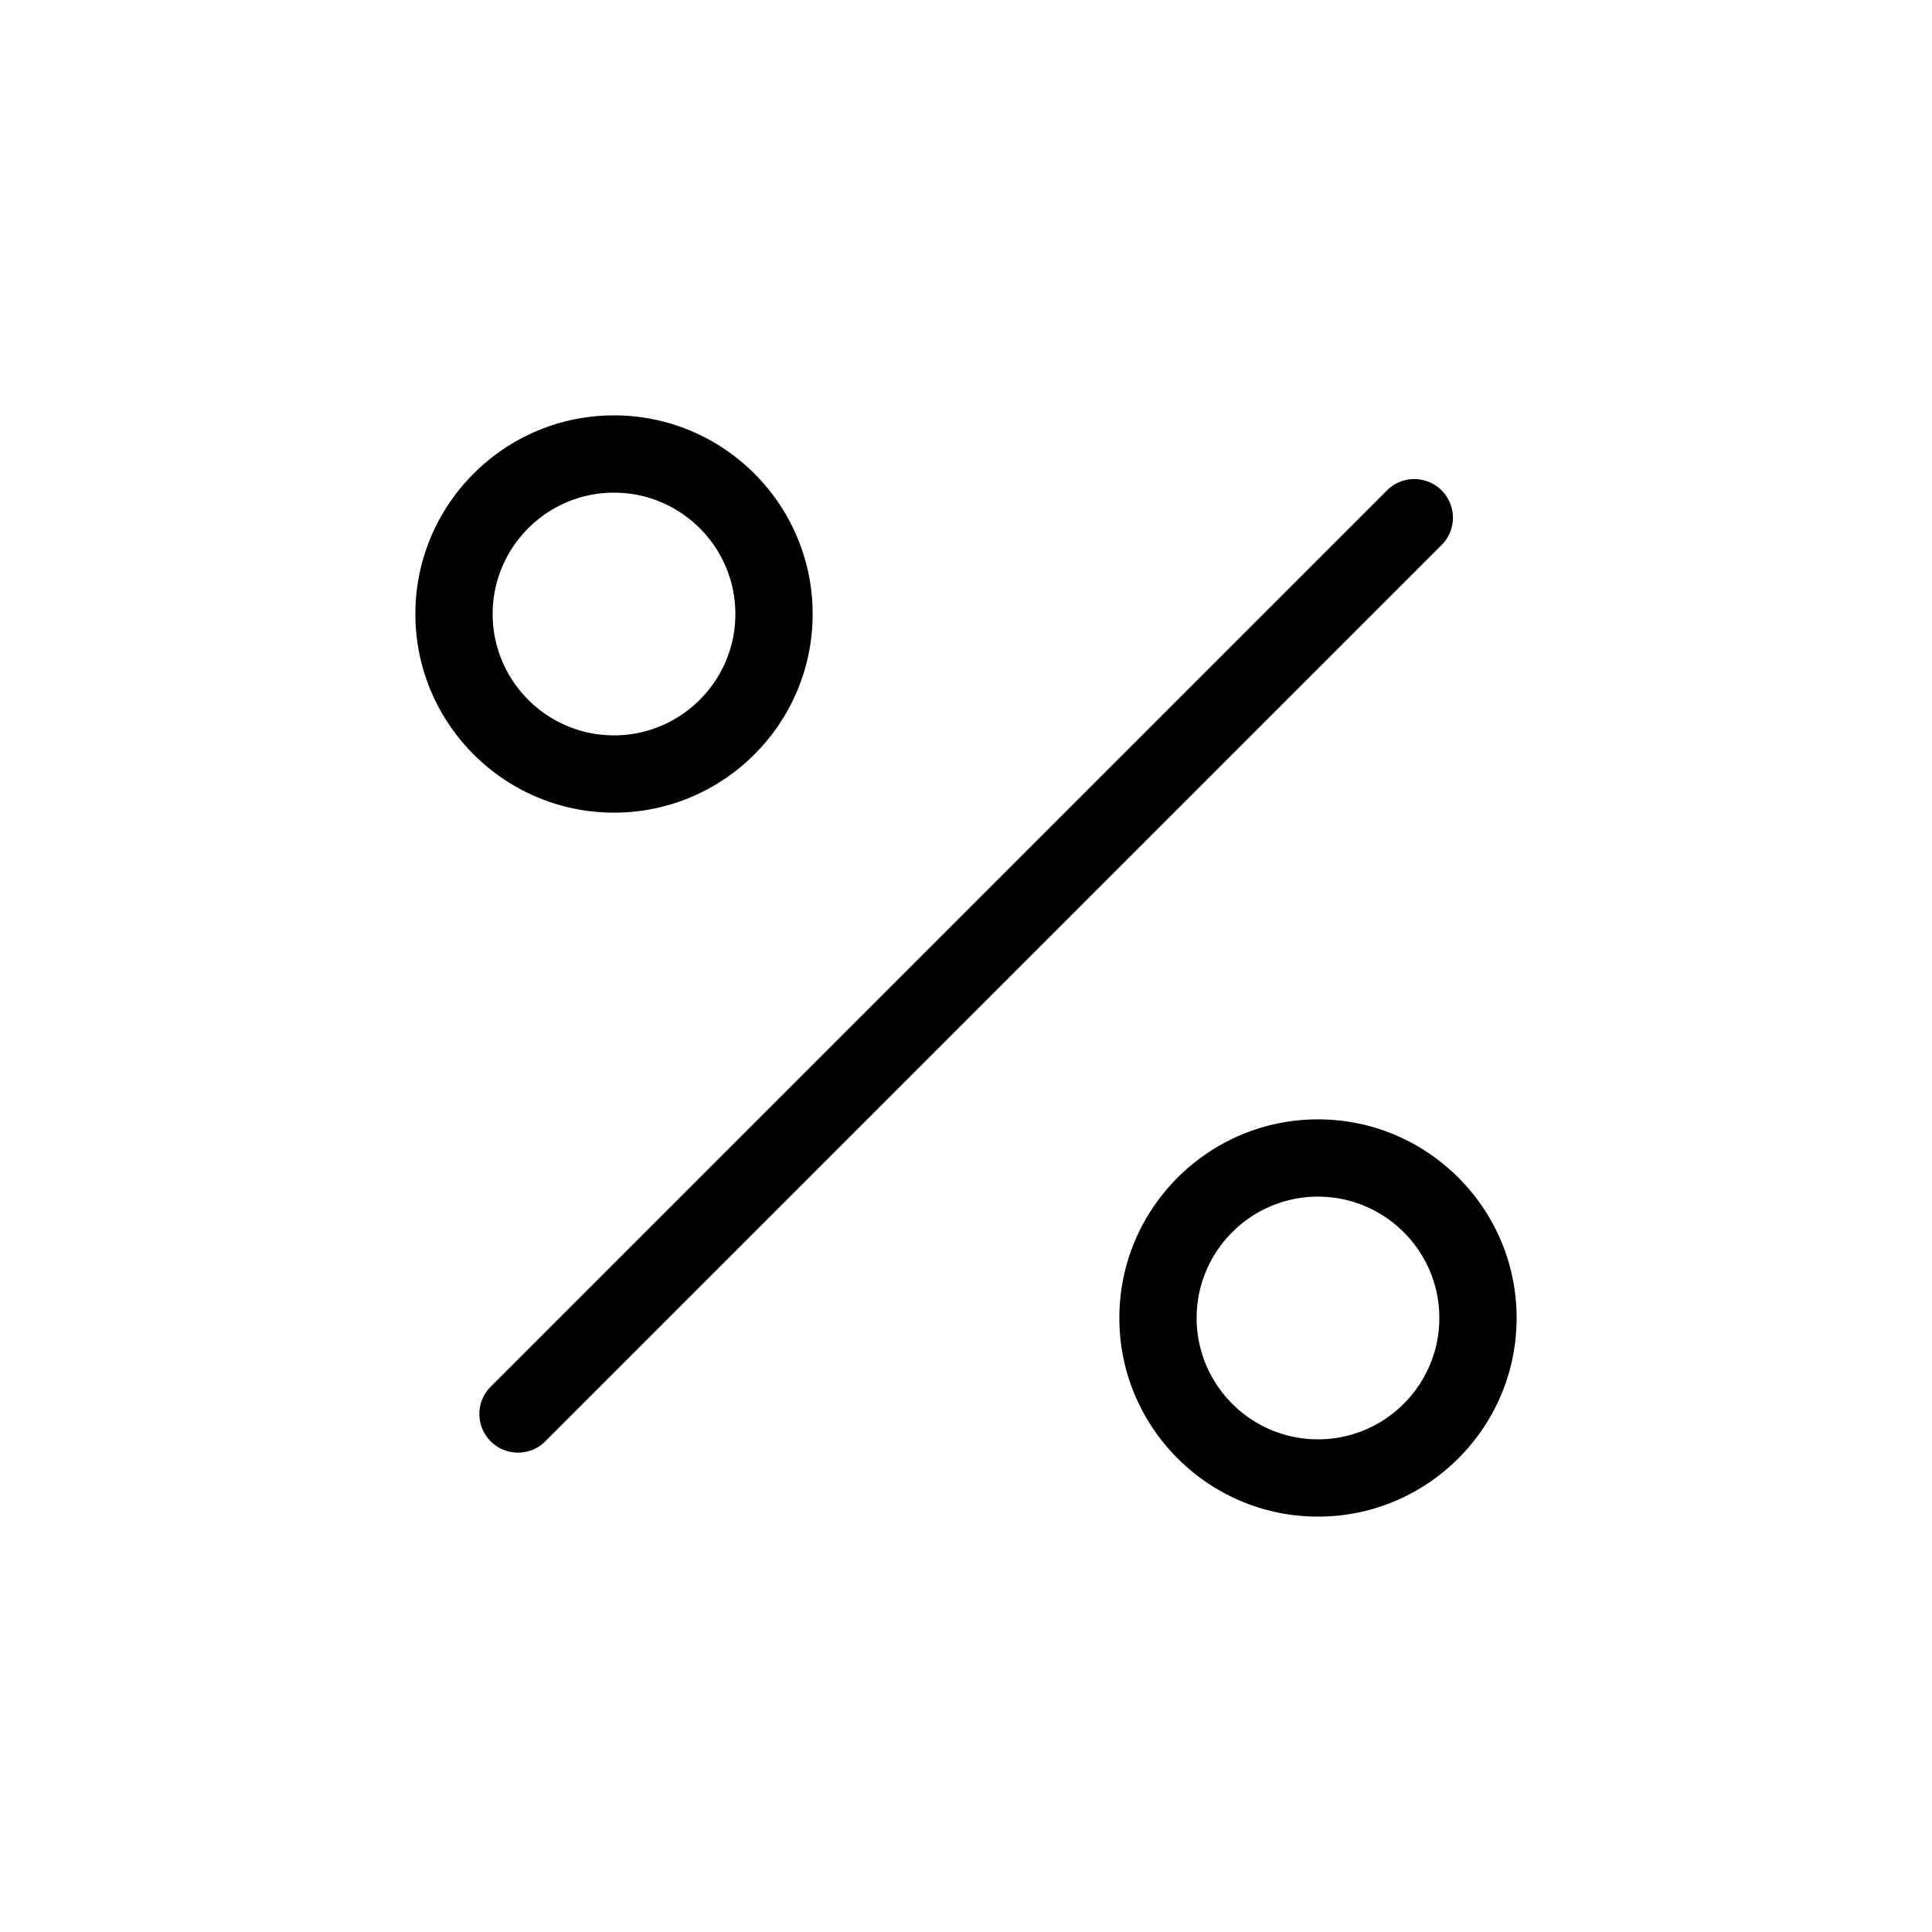 <?xml version="1.0" encoding="UTF-8"?>
<svg data-bbox="43 43 114 114" viewBox="0 0 200 200" height="266.668" width="266.668" xmlns="http://www.w3.org/2000/svg" data-type="shape">
    <g>
        <path d="m149.203 56.454-92.75 92.75c-.78.781-1.805 1.171-2.828 1.171s-2.048-.391-2.828-1.171a4 4 0 0 1 0-5.657l92.75-92.75a4 4 0 0 1 5.719 5.595zM63.562 84.125C52.225 84.125 43 74.901 43 63.563S52.225 43 63.562 43s20.563 9.224 20.563 20.563S74.9 84.125 63.562 84.125m0-8c6.927 0 12.563-5.636 12.563-12.562S70.489 51 63.562 51 51 56.636 51 63.563s5.636 12.562 12.562 12.562M157 136.438c0 11.338-9.225 20.562-20.563 20.562s-20.562-9.224-20.562-20.562 9.225-20.562 20.562-20.562S157 125.099 157 136.438m-8 0c0-6.927-5.636-12.562-12.563-12.562s-12.562 5.636-12.562 12.562S129.511 149 136.437 149 149 143.364 149 136.438"/>
    </g>
</svg>

